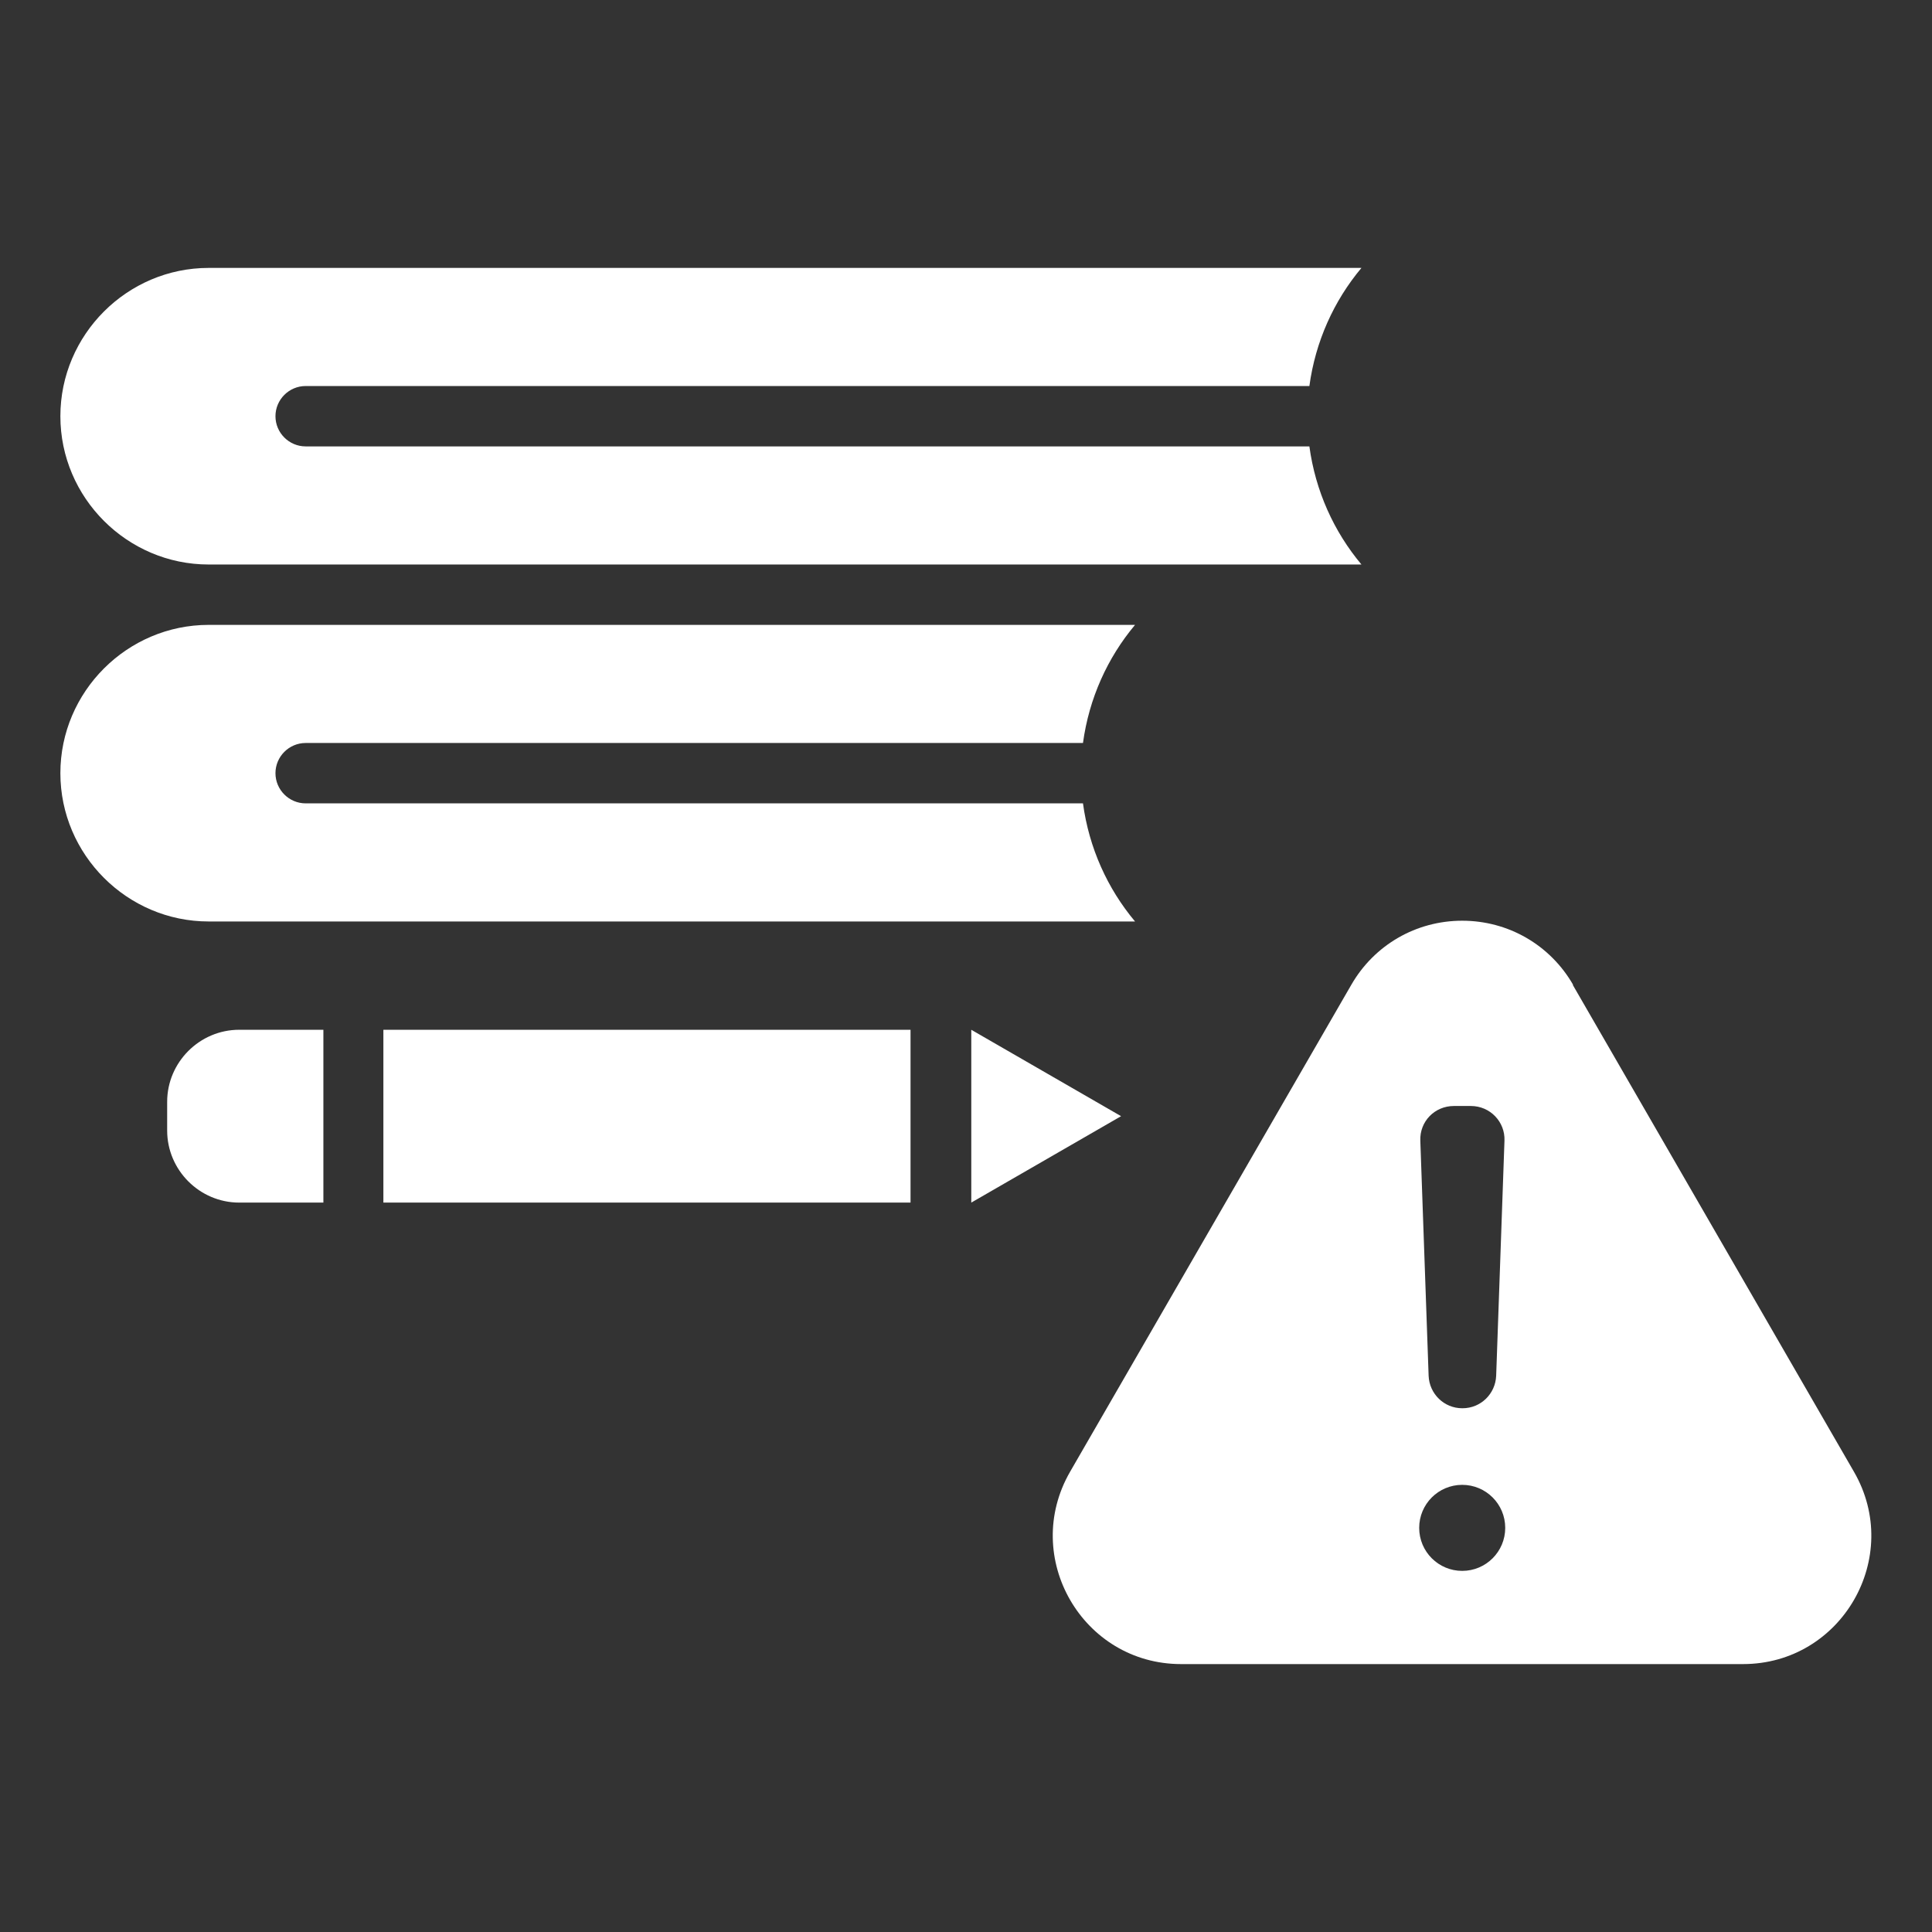 <?xml version="1.0" encoding="UTF-8"?>
<svg id="Layer_1" xmlns="http://www.w3.org/2000/svg" version="1.1" viewBox="0 0 512 512">
  <rect x="0" y="0" width="512" height="512" fill="#333333" stroke="none"/>
  <!-- Generator: Adobe Illustrator 29.6.1, SVG Export Plug-In . SVG Version: 2.1.1 Build 9)  -->
  <defs>
    <style>
      .st0 {
        fill: #fff;
        fill-rule: evenodd;
      }
    </style>
  </defs>
  <path class="st0" d="M241.4,318.7H101.6v-45.8h139.7v45.8ZM360.8,71H55.3c-21.6,0-39.3,17.7-39.3,39.3s17.7,39.3,39.3,39.3h305.5c-7.3-8.7-12.2-19.5-13.8-31.3H81c-4.4,0-8-3.6-8-8s3.6-8,8-8h266c1.6-11.8,6.5-22.6,13.8-31.3h0ZM300.8,244.2H55.3c-21.6,0-39.3-17.7-39.3-39.3s17.7-39.3,39.3-39.3h245.5c-7.3,8.7-12.2,19.5-13.8,31.3H81c-4.4,0-8,3.6-8,8s3.6,8,8,8h206c1.6,11.8,6.5,22.6,13.8,31.3ZM416.9,261c-6.1-10.6-17.2-17-29.4-17s-23.3,6.4-29.4,17l-74.5,129c-13.1,22.7,3.3,51,29.4,51h148.9c26.2,0,42.5-28.4,29.4-51l-74.5-129ZM387.5,393.5c6.3,0,11.4,5.1,11.4,11.4s-5.1,11.4-11.4,11.4-11.4-5.1-11.4-11.4c0-6.3,5.1-11.4,11.4-11.4ZM387.5,373.2c-4.8,0-8.7-3.8-8.9-8.6l-2.2-62.3c-.2-5.1,3.8-9.2,8.9-9.2h4.5c5.1,0,9.1,4.2,8.9,9.2l-2.2,62.3c-.2,4.8-4.1,8.6-8.9,8.6ZM297.1,295.8l-39.7,22.9v-45.8l39.7,22.9ZM85.7,318.7h-22.3c-10.5,0-19.1-8.6-19.1-19.1v-7.6c0-10.5,8.6-19.1,19.1-19.1h22.3v45.8h0Z"/>
</svg>